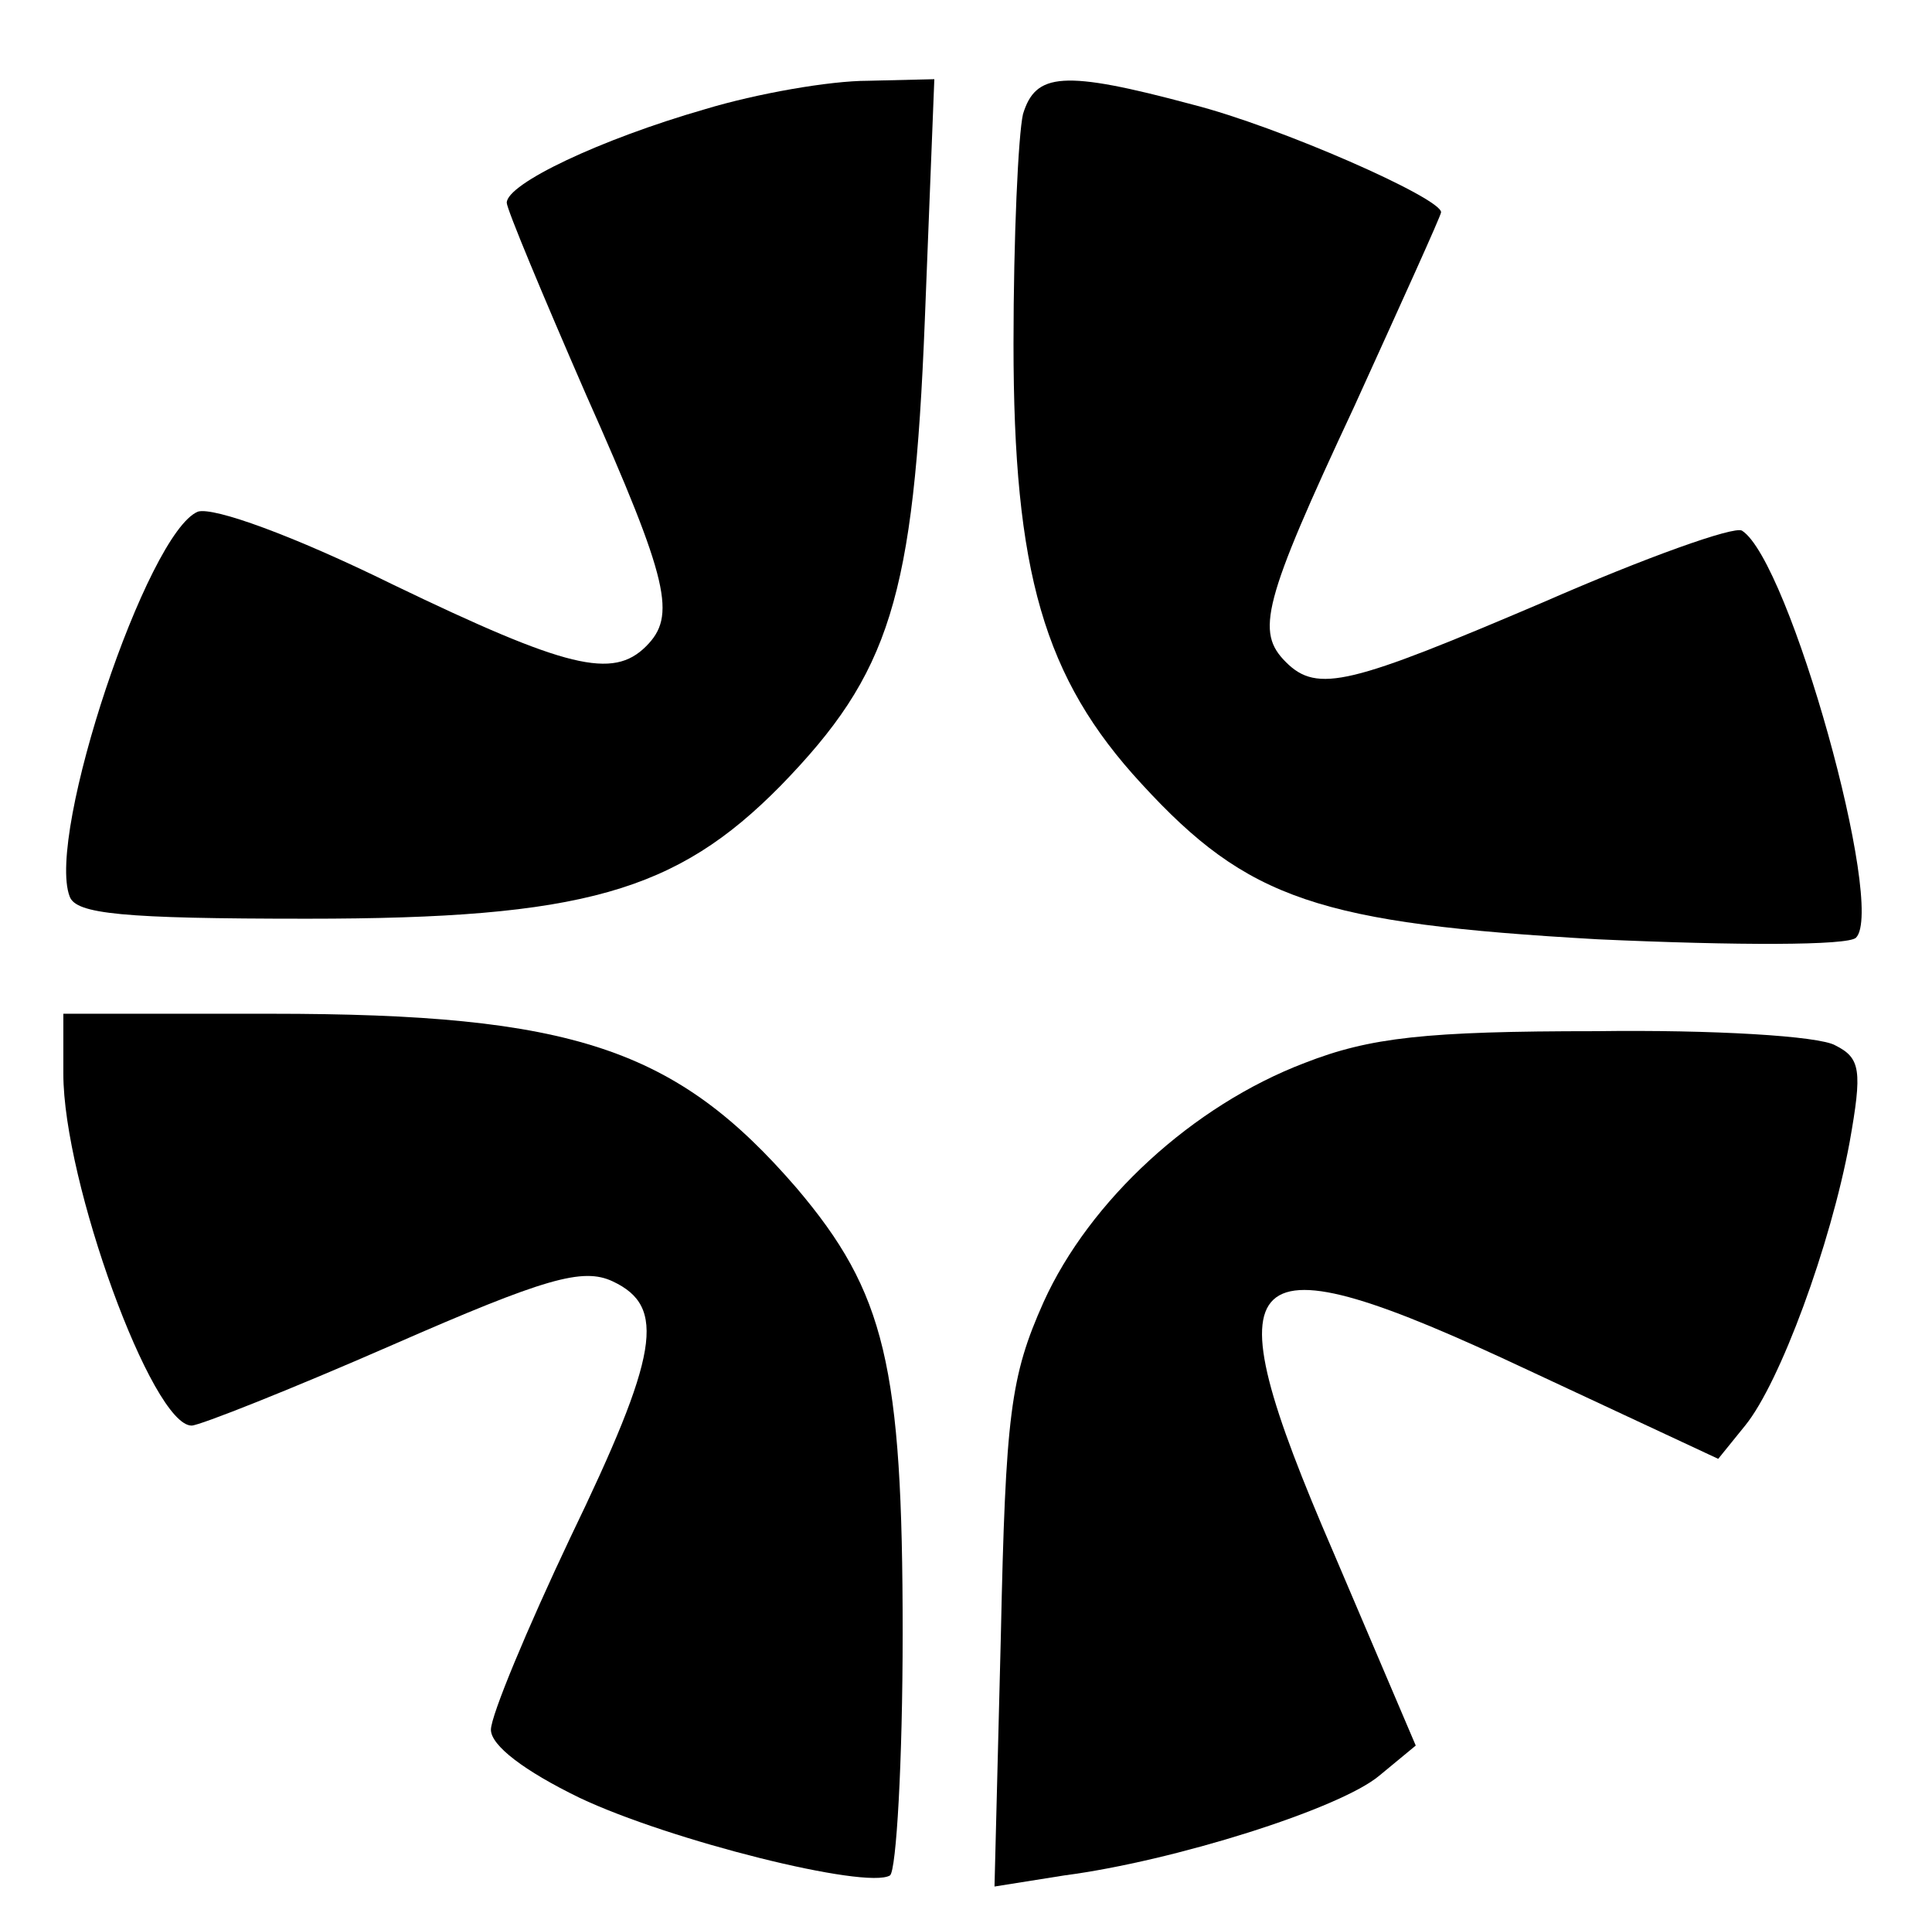 <?xml version="1.0" standalone="no"?>
<!DOCTYPE svg PUBLIC "-//W3C//DTD SVG 20010904//EN"
 "http://www.w3.org/TR/2001/REC-SVG-20010904/DTD/svg10.dtd">
<svg version="1.0" xmlns="http://www.w3.org/2000/svg"
 width="122pt" height="121pt" viewBox="0 0 122 121"
 preserveAspectRatio="xMidYMid meet">

<g transform="translate(0,121) scale(0.1,-0.1)"
fill="#000000" stroke="none">
<path d="M445 1141 c-66 -19 -125 -47 -125 -59 0 -4 23 -59 50 -121 53 -119
57 -140 38 -159 -21 -21 -50 -14 -160 39 -63 31 -113 49 -123 46 -32 -13 -96
-204 -81 -243 4 -11 33 -14 150 -14 174 0 233 17 299 84 69 71 84 118 91 294
l6 152 -42 -1 c-24 0 -70 -8 -103 -18z"/>
<path d="M646 1138 c-3 -13 -6 -78 -6 -145 0 -144 19 -211 81 -278 67 -73 112
-88 288 -98 88 -4 158 -4 163 1 19 19 -42 238 -72 257 -5 3 -61 -17 -125 -45
-122 -52 -143 -58 -163 -38 -19 19 -15 37 43 161 30 66 55 121 55 123 0 9
-102 54 -157 68 -82 22 -99 20 -107 -6z"/>
<path d="M40 532 c0 -68 56 -222 81 -222 5 0 63 23 127 51 96 42 120 49 139
40 34 -16 29 -46 -27 -162 -27 -57 -50 -112 -50 -121 0 -10 21 -26 56 -43 57
-27 181 -58 196 -49 4 3 8 72 8 153 0 169 -11 215 -67 281 -76 88 -141 110
-332 110 l-131 0 0 -38z"/>
<path d="M824 539 c-71 -27 -136 -87 -165 -151 -21 -47 -24 -71 -27 -211 l-4
-158 44 7 c69 9 174 42 199 63 l23 19 -52 122 c-80 185 -62 202 123 115 l120
-56 17 21 c22 27 54 114 66 179 8 45 7 53 -9 61 -10 6 -78 10 -151 9 -108 0
-143 -4 -184 -20z"/>
</g>
</svg>
